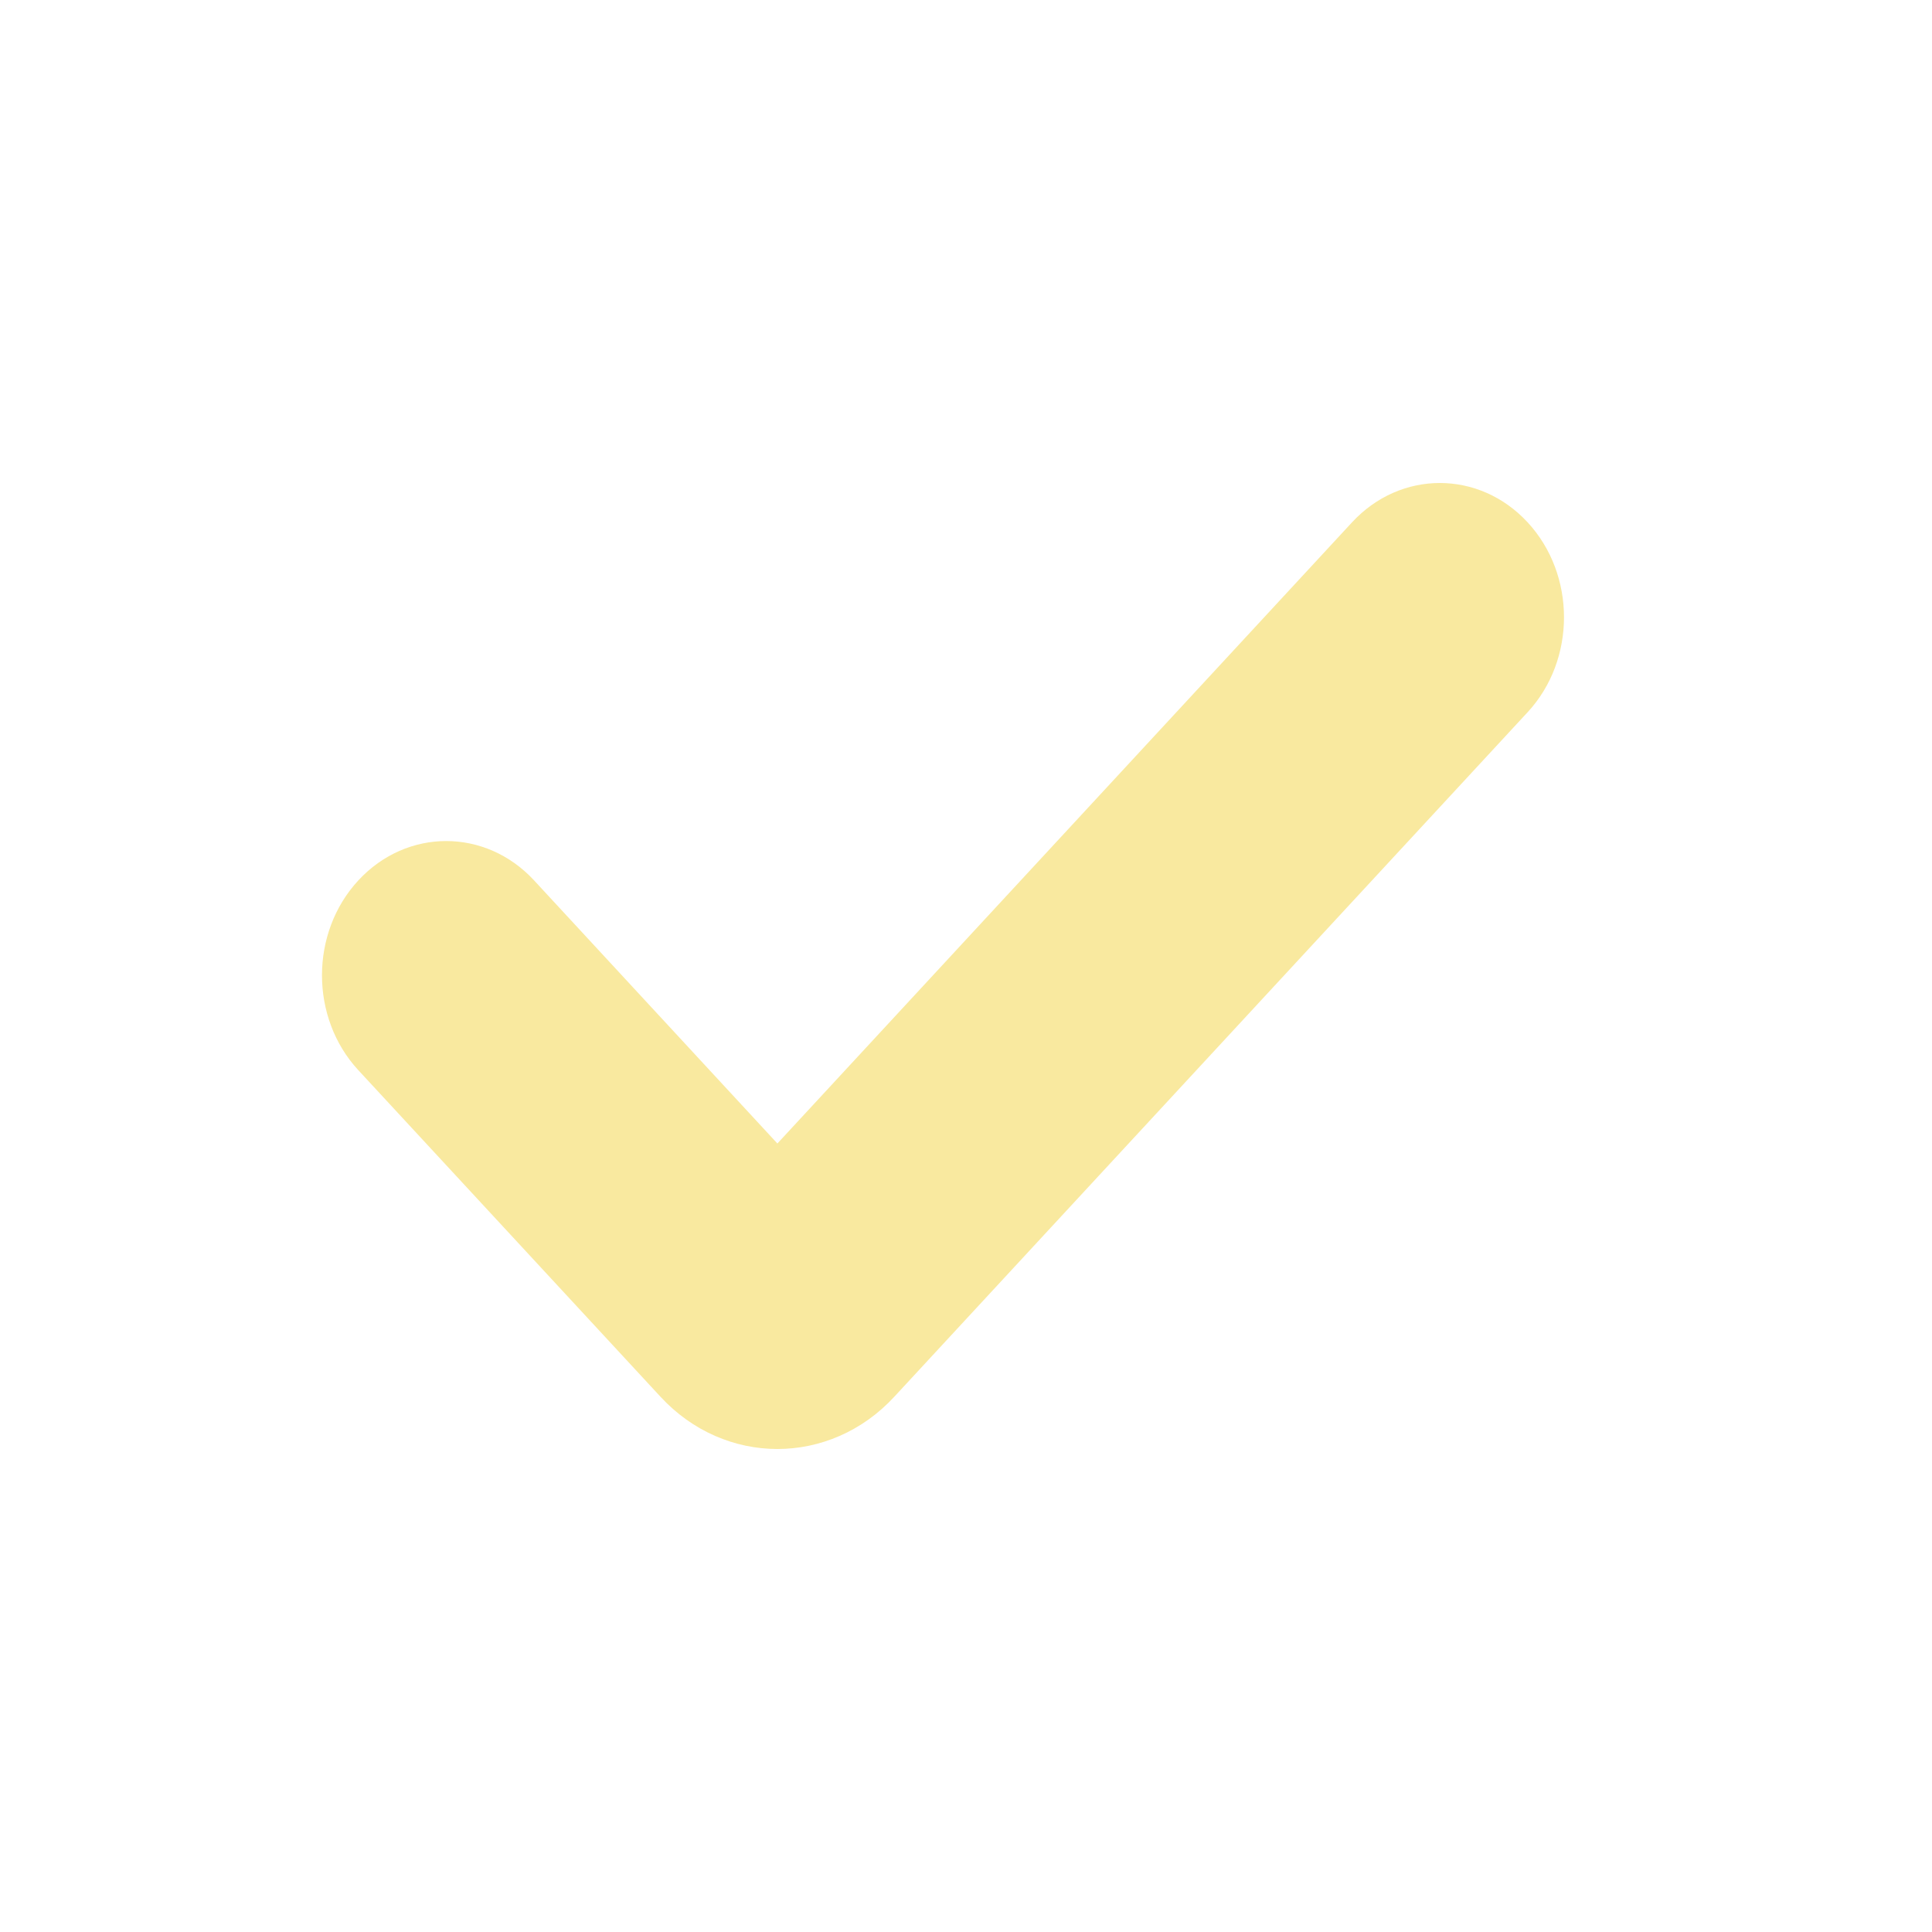 <svg width="24" height="24" viewBox="0 0 24 24" fill="none" xmlns="http://www.w3.org/2000/svg">
<path d="M9.657 18C9.131 18 8.603 17.783 8.203 17.349L4.452 13.295C3.849 12.644 3.849 11.587 4.452 10.936C5.055 10.285 6.031 10.285 6.634 10.936L9.657 14.205L16.795 6.489C17.398 5.837 18.374 5.837 18.977 6.489C19.579 7.14 19.579 8.196 18.977 8.847L11.111 17.349C10.711 17.783 10.183 18 9.657 18Z" fill="#F9E99F"/>
</svg>
